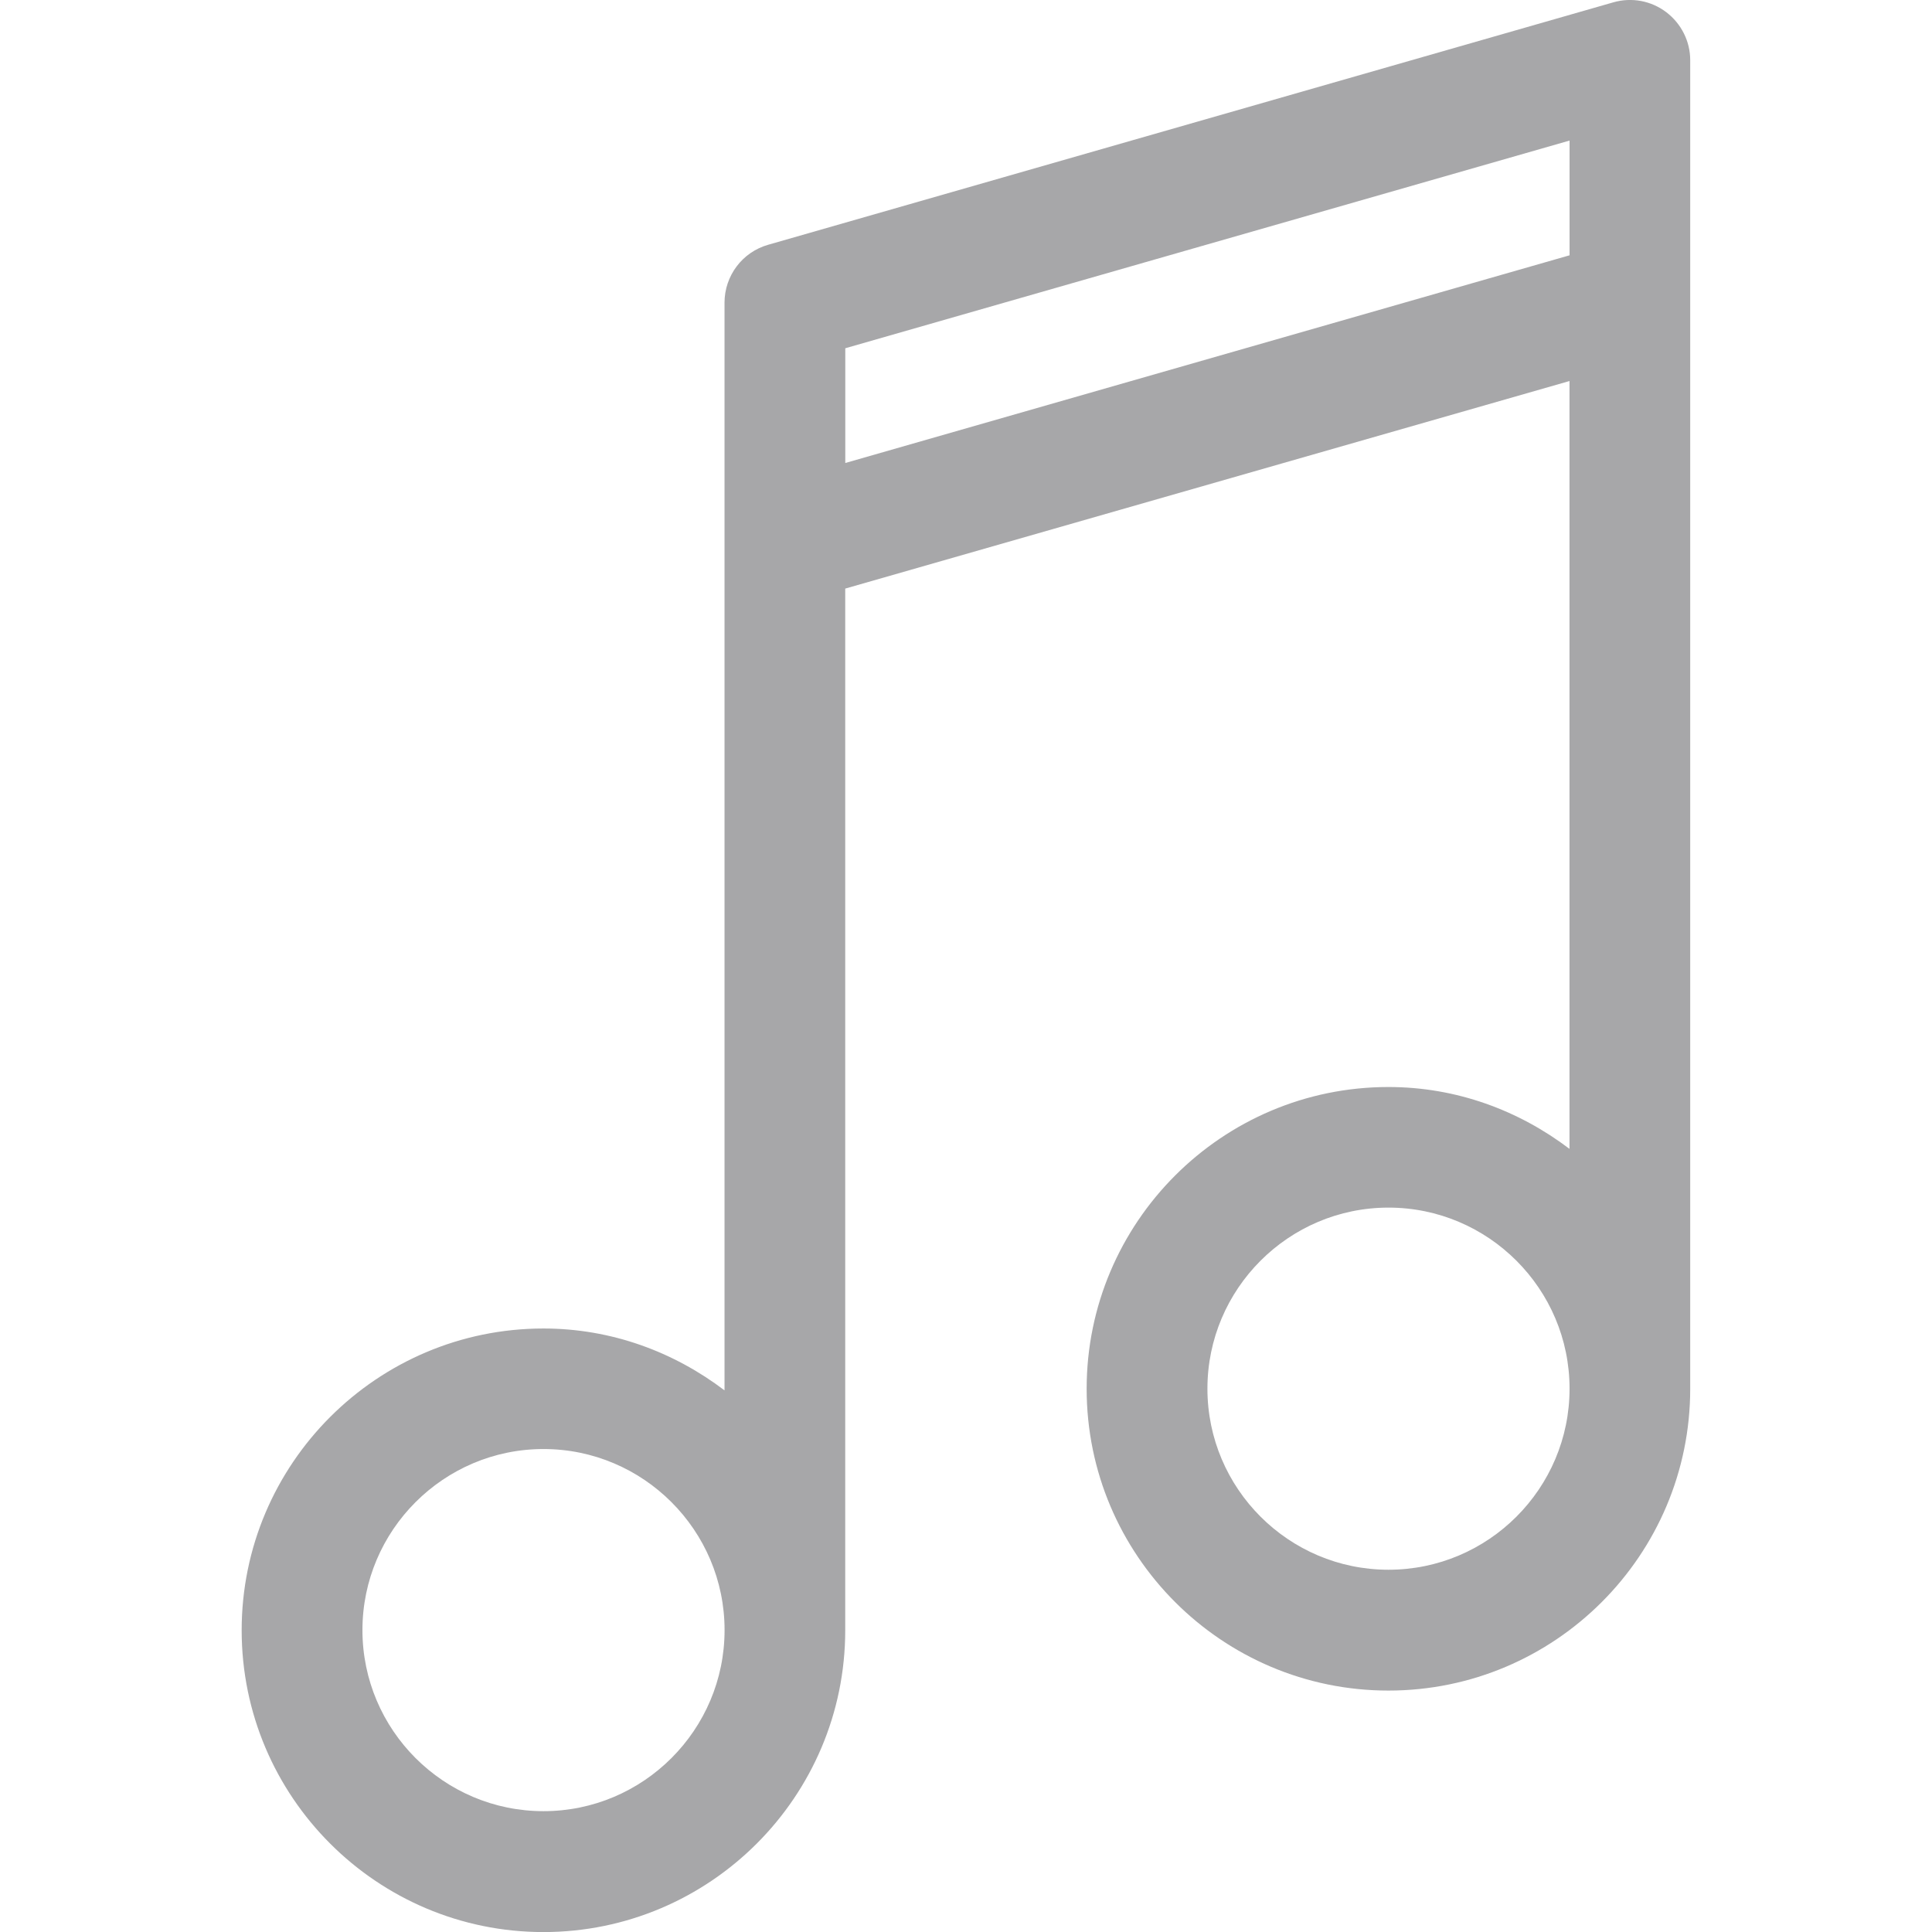 <svg width="467" height="467" viewBox="0 0 467 467" fill="none" xmlns="http://www.w3.org/2000/svg">
<g clip-path="url(#clip0_307_30)">
<path d="M402.749 2.932C399.131 0.19 394.404 -0.715 389.954 0.569L185.706 59.159C179.447 60.925 175.129 66.643 175.129 73.179V336.077C162.903 326.798 147.847 321.123 131.361 321.123C91.139 321.123 58.415 353.846 58.415 394.069C58.415 434.306 91.139 467.015 131.361 467.015C171.583 467.015 204.307 434.306 204.307 394.069V142.274L379.377 92.102V277.705C367.152 268.427 352.096 262.751 335.61 262.751C295.387 262.751 262.664 295.475 262.664 335.697C262.664 375.934 295.387 408.643 335.61 408.643C375.832 408.643 408.556 375.934 408.556 335.697V14.589C408.57 10.037 406.426 5.719 402.749 2.932ZM131.376 437.793C107.245 437.793 87.608 418.155 87.608 394.025C87.608 369.909 107.245 350.257 131.376 350.257C155.506 350.257 175.143 369.909 175.143 394.025C175.143 418.155 155.506 437.793 131.376 437.793ZM335.624 379.436C311.494 379.436 291.857 359.799 291.857 335.668C291.857 311.552 311.494 291.901 335.624 291.901C359.755 291.901 379.392 311.552 379.392 335.668C379.392 359.799 359.755 379.436 335.624 379.436ZM379.392 61.712L204.322 111.914V84.18L379.392 33.978V61.712Z" fill="#A7A7A9"/>
</g>
<defs>
<clipPath id="clip0_307_30">
<rect width="467" height="467" fill="white"/>
</clipPath>
</defs>
</svg>
